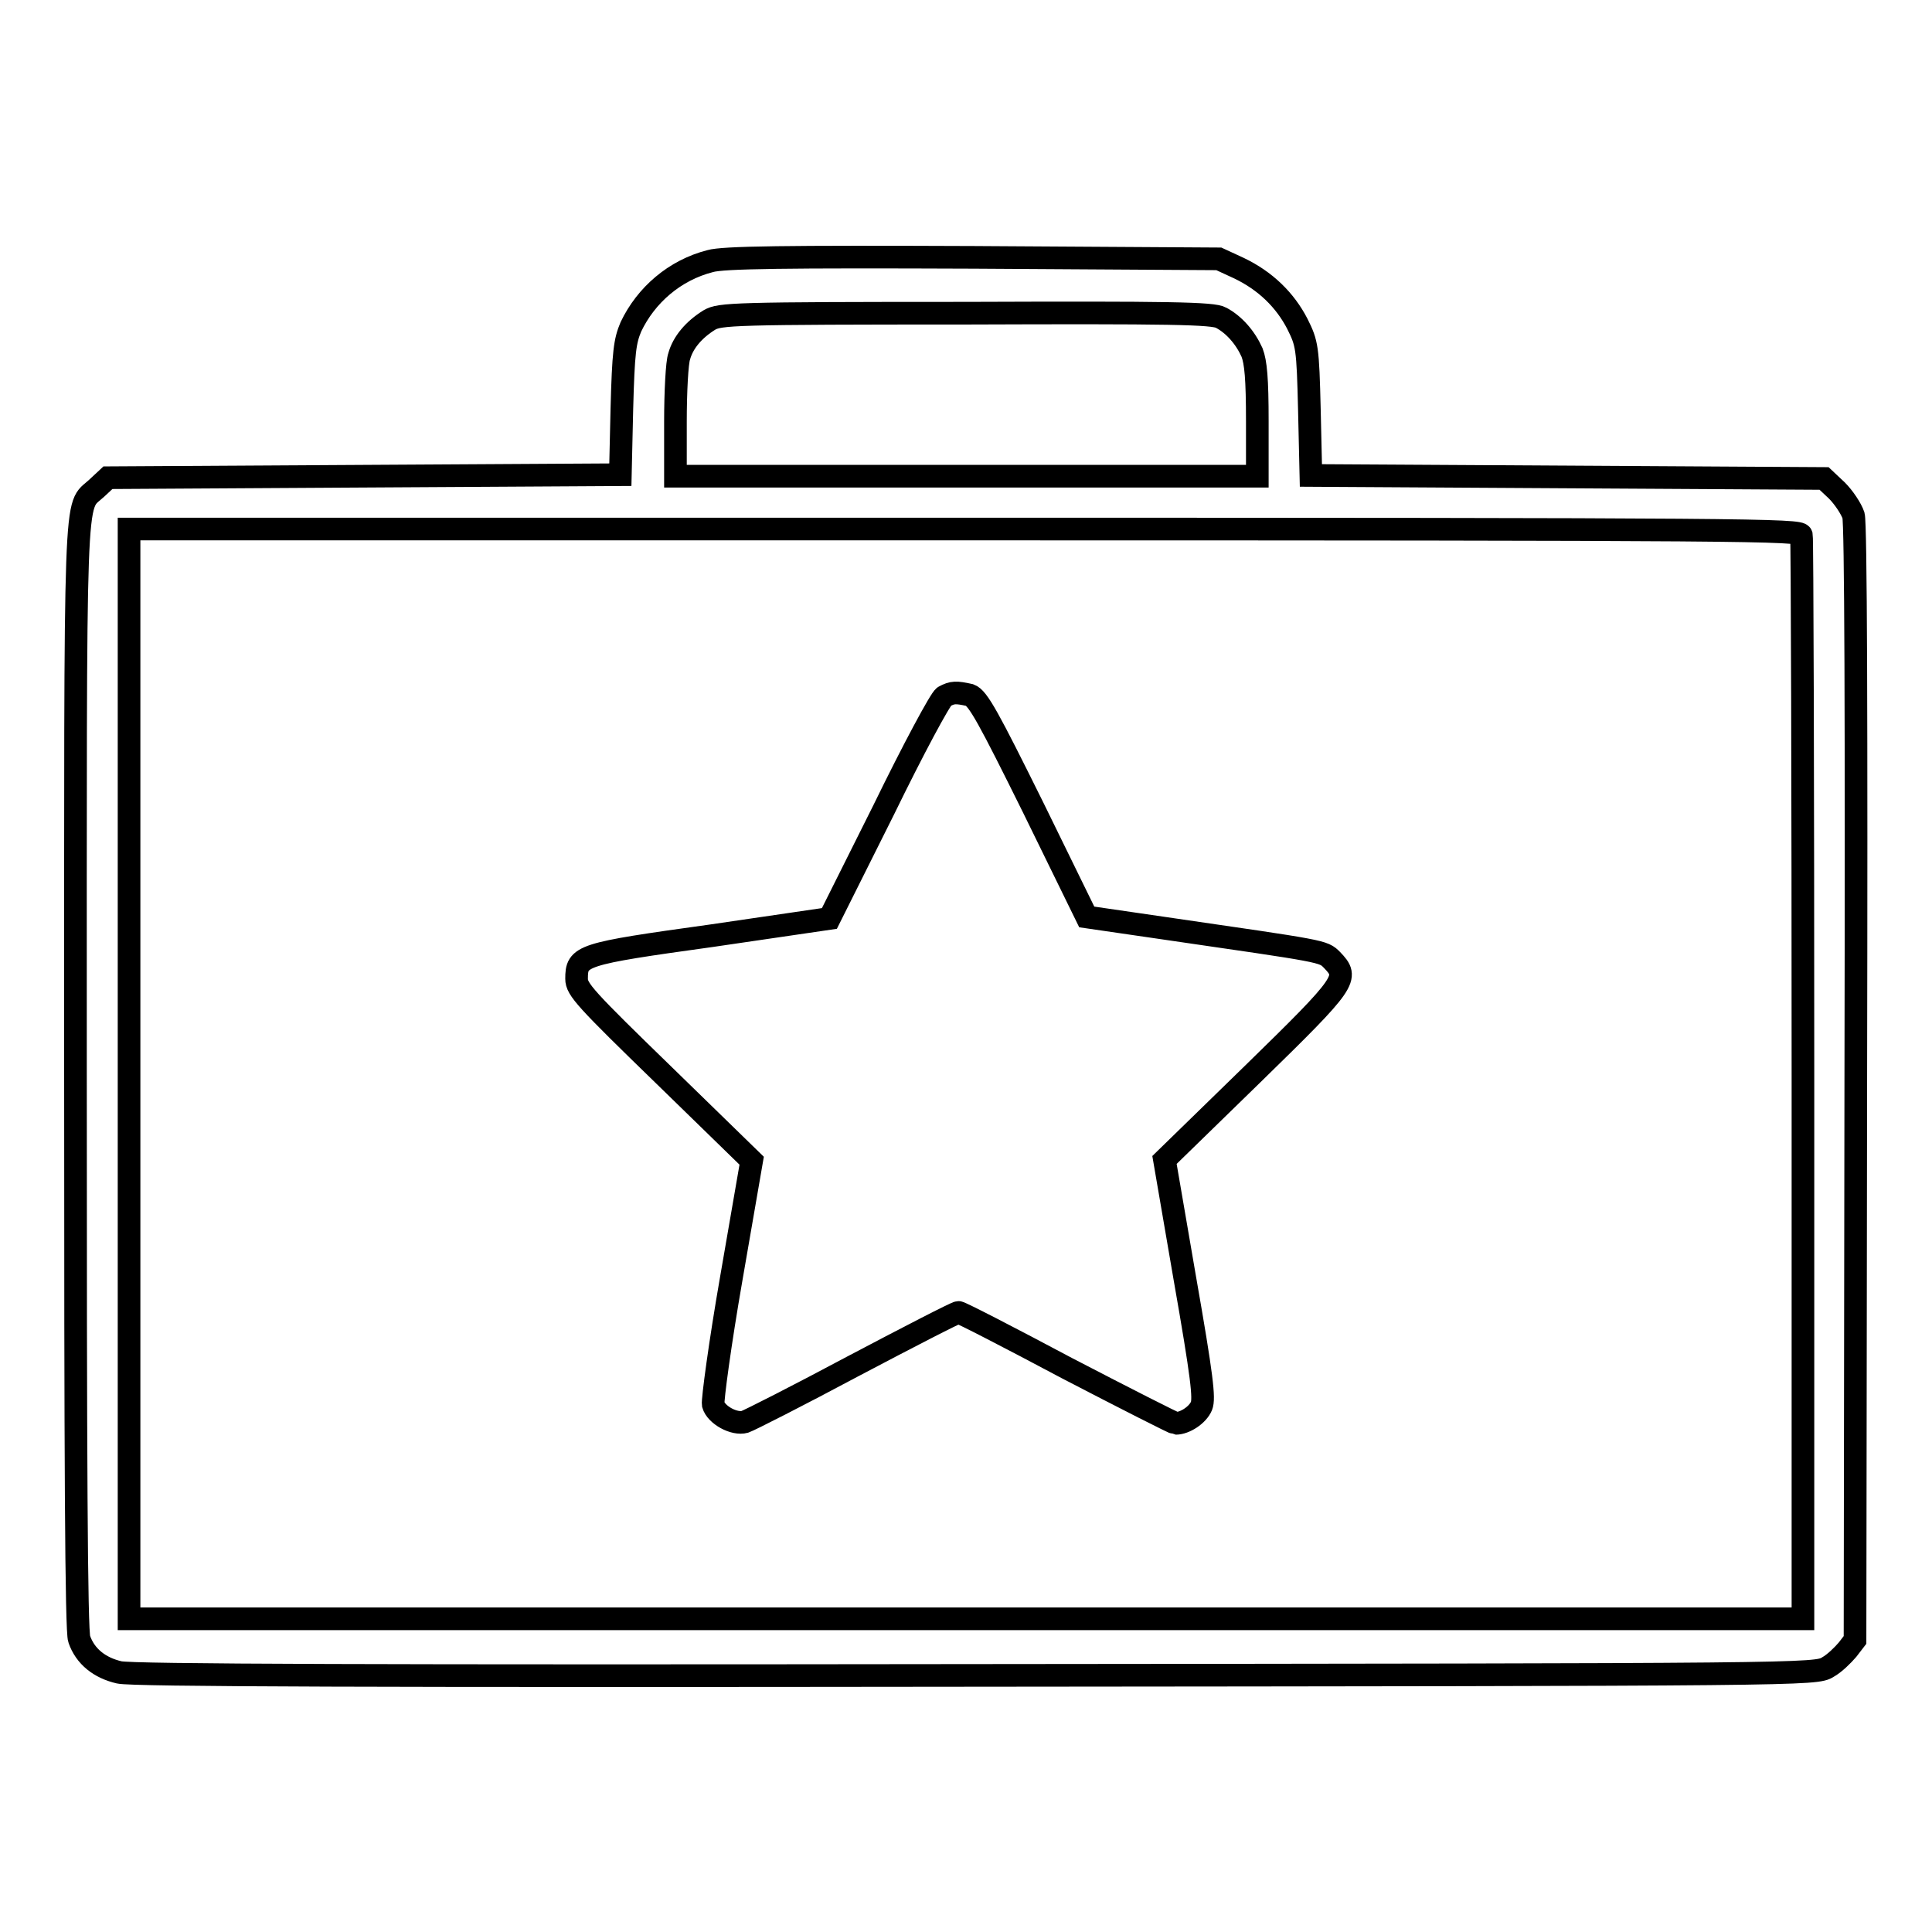 <?xml version="1.0" encoding="utf-8"?>
<!-- Svg Vector Icons : http://www.onlinewebfonts.com/icon -->
<!DOCTYPE svg PUBLIC "-//W3C//DTD SVG 1.1//EN" "http://www.w3.org/Graphics/SVG/1.1/DTD/svg11.dtd">
<svg version="1.1" xmlns="http://www.w3.org/2000/svg" xmlns:xlink="http://www.w3.org/1999/xlink" x="0px" y="0px" viewBox="0 0 256 256" enable-background="new 0 0 256 256" xml:space="preserve">
<g><g><g><path stroke-width="3" fill-opacity="0" stroke="#000000"  d="M94.1,34.6c-4.7,1.2-8.5,4.5-10.5,8.7c-0.8,1.9-1,3.3-1.2,10.9l-0.2,8.7l-34,0.2l-33.9,0.2l-1.5,1.4c-3,2.8-2.8-2.4-2.8,77.8c0,50.7,0.1,73.7,0.5,74.7c0.8,2.3,2.7,3.8,5.3,4.4c1.7,0.4,34.5,0.5,113.6,0.4c110.2-0.1,111.2-0.1,112.8-1.1c0.9-0.5,2-1.6,2.6-2.3l1-1.3l0.1-73.7c0.1-49,0-74.2-0.3-75.3c-0.3-0.9-1.3-2.4-2.2-3.3l-1.7-1.6l-34-0.2l-34-0.2l-0.2-8.7c-0.2-8.3-0.3-8.8-1.6-11.4c-1.6-3.1-4.2-5.7-7.8-7.4l-2.6-1.2L129,34.1C104.1,34,95.8,34.1,94.1,34.6z M161.8,42.1c1.7,0.9,3.2,2.6,4.1,4.6c0.5,1.3,0.7,3.5,0.7,9.1v7.3H128H89.5v-7.2c0-3.9,0.2-7.9,0.5-8.7c0.5-1.8,1.9-3.5,4-4.8c1.4-0.8,3-0.9,34-0.9C155,41.4,160.8,41.5,161.8,42.1z M238.7,70.9c0.1,0.5,0.2,33,0.2,72.2l0,71.4H128H17.1v-72.2V70.1h110.7C232.8,70.1,238.5,70.2,238.7,70.9z"/><path stroke-width="3" fill-opacity="0" stroke="#000000"  d="M125.1,92.3c-0.5,0.3-4.1,7-8,15l-7.2,14.4l-15.7,2.3c-17.3,2.4-17.8,2.6-17.8,5.7c0,1.4,1.2,2.7,11.6,12.8l11.6,11.3l-2.7,15.6c-1.5,8.6-2.5,16.1-2.4,16.7c0.4,1.4,2.8,2.7,4.2,2.3c0.6-0.2,7.1-3.5,14.4-7.4c7.4-3.9,13.6-7.1,13.9-7.1c0.3,0,6.7,3.3,14.4,7.4c7.7,4,14.2,7.3,14.4,7.3c1.2,0,2.9-1.1,3.4-2.3c0.4-1,0.1-3.8-2.2-16.9l-2.7-15.7l11.7-11.4c12.6-12.3,12.8-12.7,10.5-15.1c-1.2-1.2-0.9-1.1-22.2-4.2l-10.3-1.5l-7.1-14.5c-5.9-11.9-7.3-14.5-8.4-14.9C126.7,91.7,126.2,91.7,125.1,92.3z"/></g></g></g>
</svg>